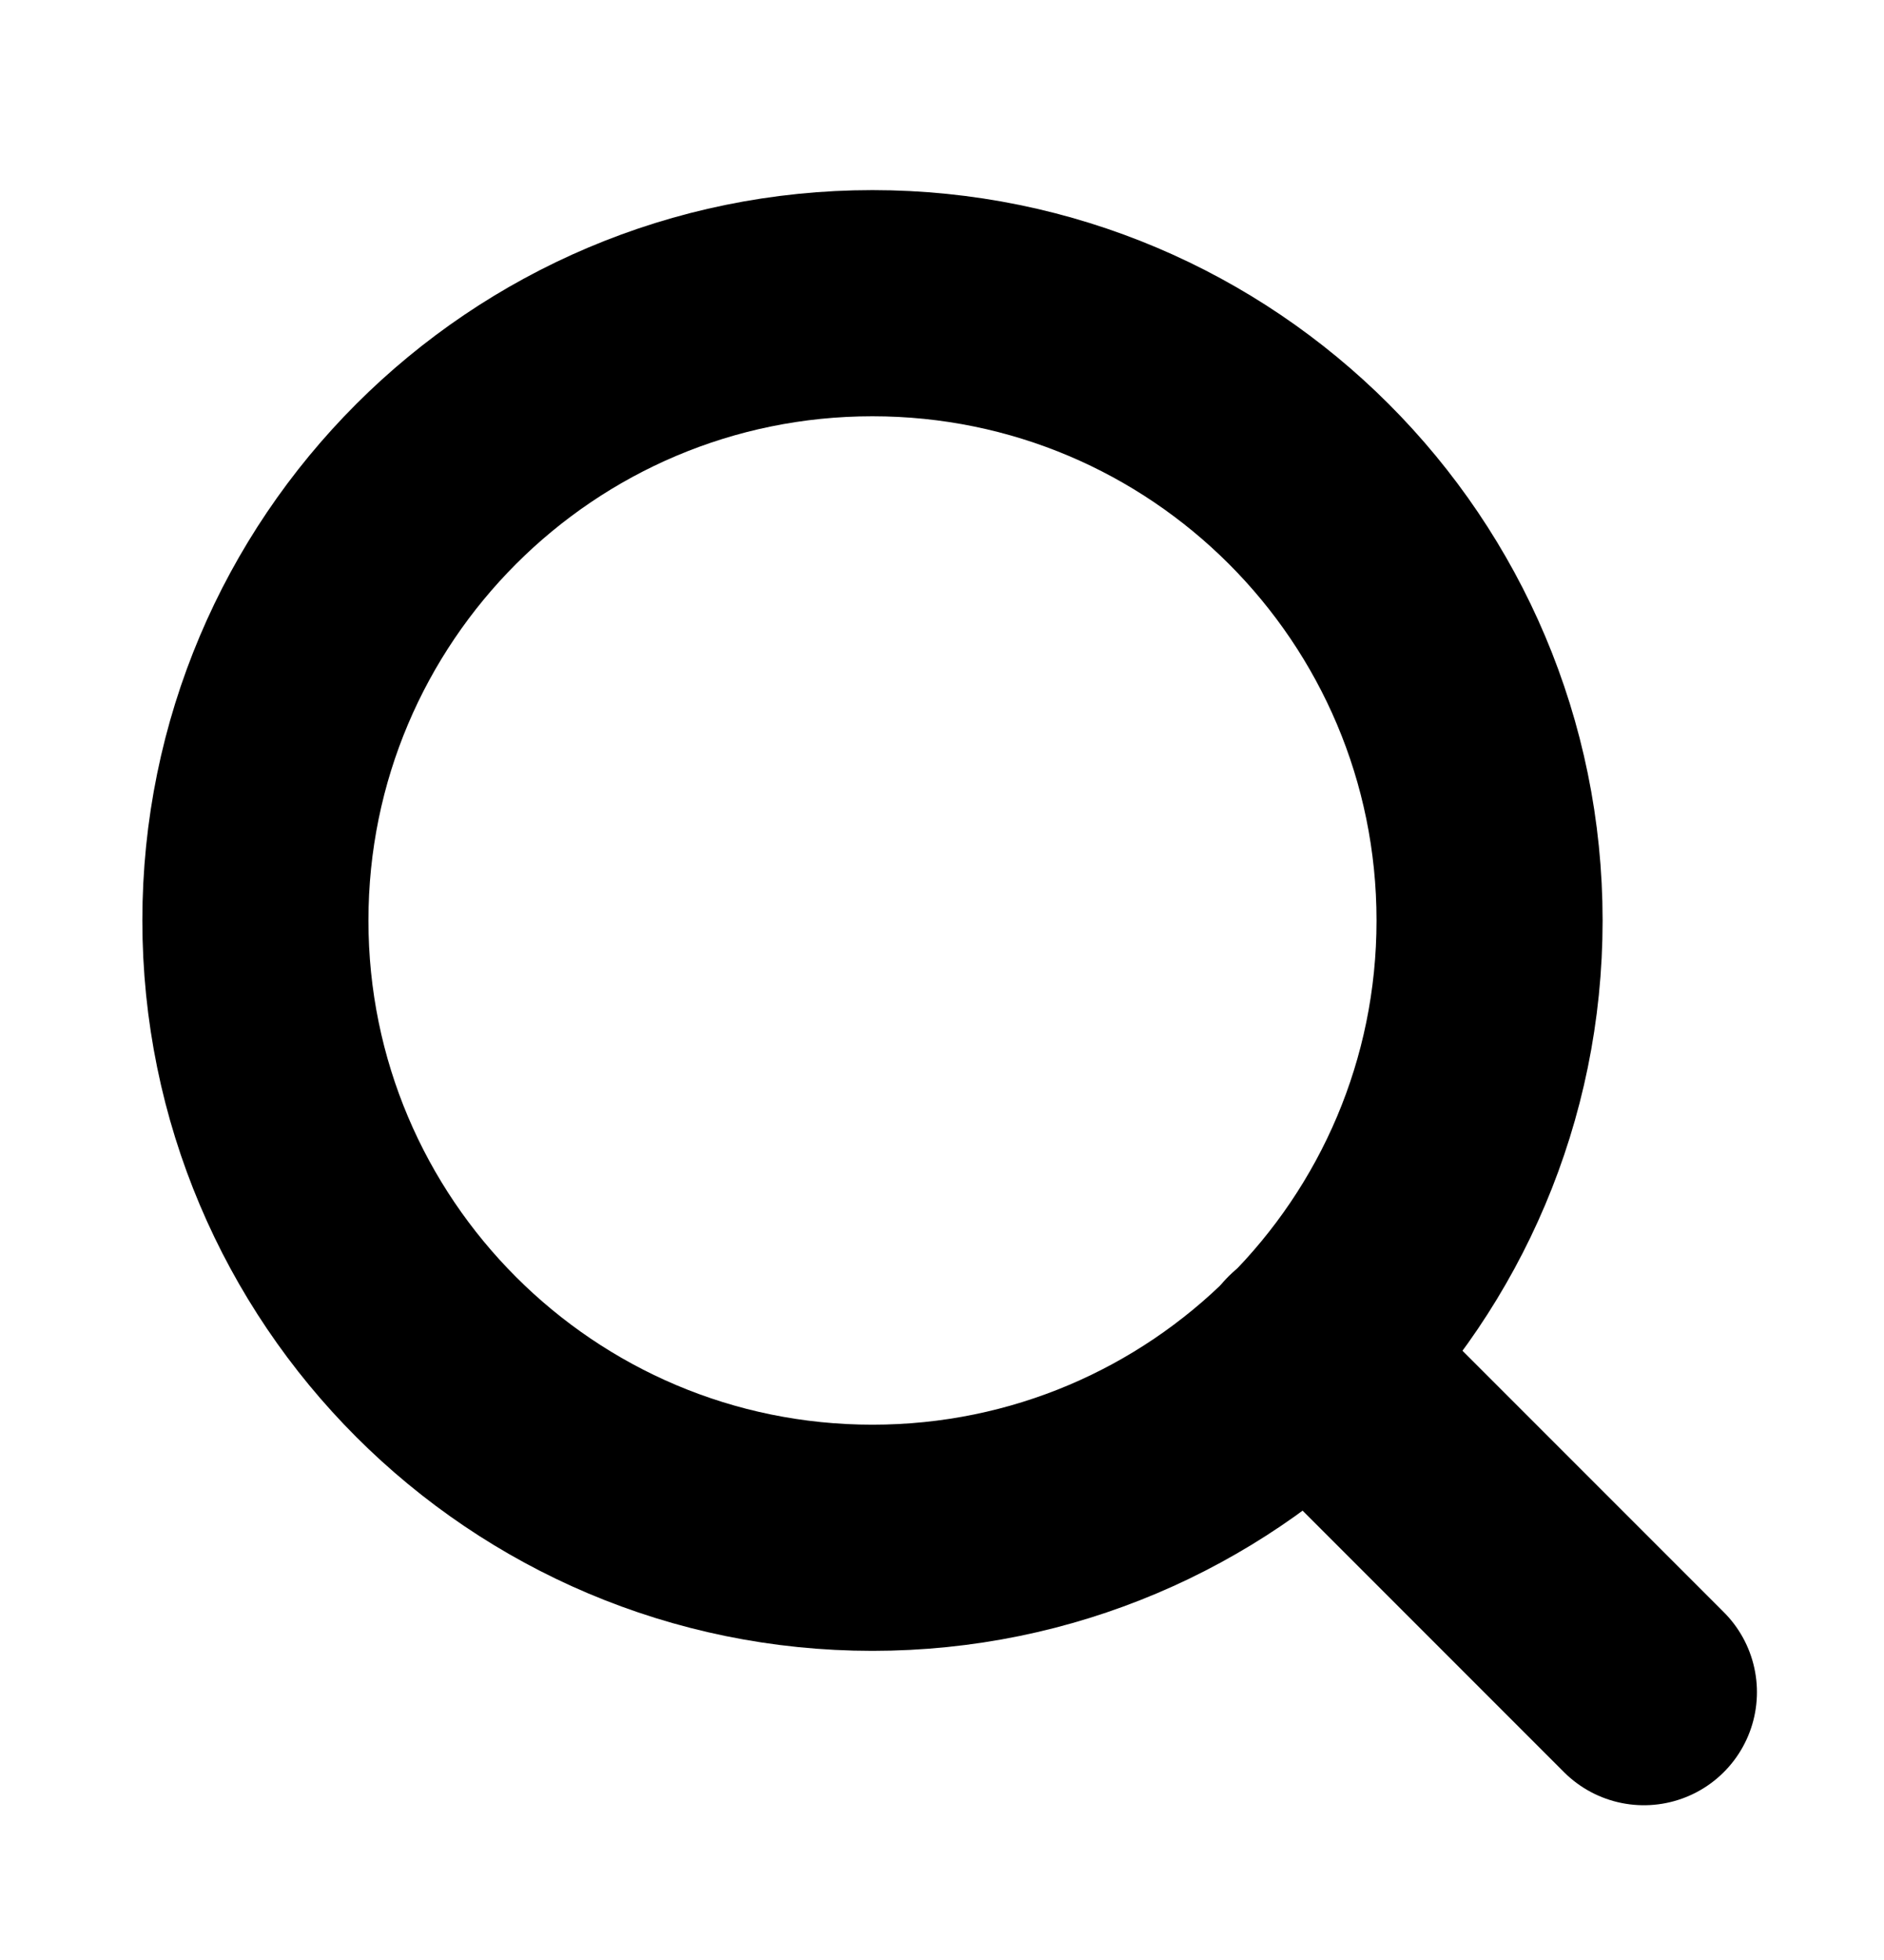 <svg width="25" height="26" viewBox="0 0 25 26" fill="none" xmlns="http://www.w3.org/2000/svg">
<path d="M11.577 20.399C16.1 20.399 19.766 16.733 19.766 12.211C19.766 7.689 16.1 4.022 11.577 4.022C7.055 4.022 3.389 7.689 3.389 12.211C3.389 16.733 7.055 20.399 11.577 20.399Z" stroke="black" stroke-width="3" stroke-linecap="round" stroke-linejoin="round"/>
<path d="M21.814 22.447L17.361 17.994" stroke="black" stroke-width="3" stroke-linecap="round" stroke-linejoin="round"/>
</svg>
